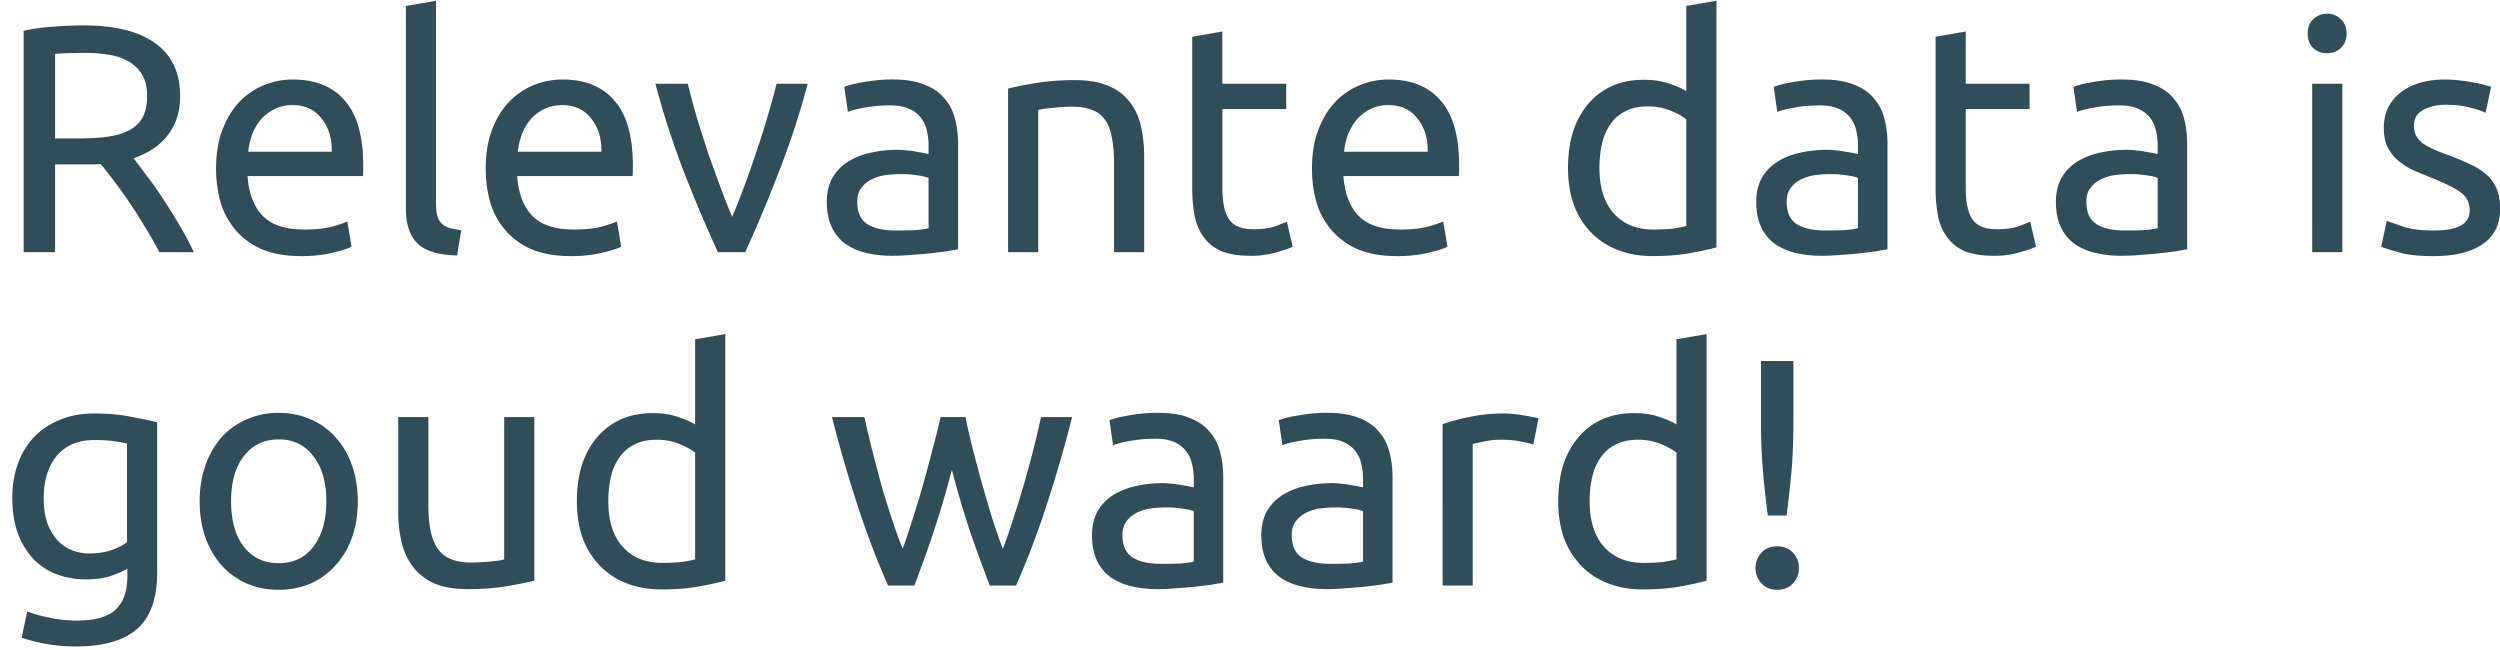 <svg width="150" height="39" viewBox="0 0 150 39" fill="none" xmlns="http://www.w3.org/2000/svg"><path d="M8.01 9.494c.207.26.467.603.778 1.03.324.416.654.882.991 1.4.337.506.668 1.038.992 1.595.337.557.622 1.095.855 1.614h-2.06c-.26-.493-.545-.992-.856-1.497a25.017 25.017 0 00-.914-1.439c-.311-.467-.622-.9-.933-1.303-.298-.402-.57-.752-.817-1.05a6.85 6.85 0 01-.525.02H3.305v5.269H1.419V1.853c.531-.13 1.12-.214 1.769-.252a23.289 23.289 0 011.808-.078c1.893 0 3.331.356 4.317 1.07.998.712 1.497 1.775 1.497 3.188 0 .894-.24 1.659-.72 2.294-.466.635-1.16 1.108-2.08 1.42zM5.152 3.175c-.804 0-1.42.02-1.847.059v5.074h1.341c.648 0 1.232-.032 1.75-.097.519-.065.953-.188 1.303-.37.363-.18.641-.433.836-.758.194-.337.292-.777.292-1.322 0-.505-.098-.926-.292-1.263a2.139 2.139 0 00-.797-.798 3.35 3.35 0 00-1.167-.408 8.171 8.171 0 00-1.42-.117zm7.814 6.922c0-.894.13-1.672.389-2.333.26-.674.603-1.231 1.03-1.672.428-.44.92-.771 1.478-.992a4.616 4.616 0 011.711-.33c1.361 0 2.404.428 3.13 1.283.726.843 1.09 2.132 1.09 3.87v.31c0 .117-.007.227-.02.33h-6.922c.078 1.05.382 1.848.914 2.392.531.545 1.36.817 2.489.817.635 0 1.166-.052 1.594-.156.44-.116.771-.226.991-.33l.253 1.516c-.22.117-.609.24-1.166.37a8.096 8.096 0 01-1.867.194c-.881 0-1.646-.13-2.294-.389a4.375 4.375 0 01-1.575-1.108 4.606 4.606 0 01-.933-1.652 7.35 7.35 0 01-.292-2.12zm6.941-.991c.013-.817-.194-1.485-.622-2.003-.415-.532-.991-.797-1.73-.797-.415 0-.785.084-1.109.253a2.504 2.504 0 00-.797.622c-.22.259-.395.557-.525.894-.116.337-.194.68-.233 1.03h5.016zm7.517 6.221c-1.115-.026-1.906-.265-2.372-.719-.467-.454-.7-1.16-.7-2.12V.357l1.808-.31v12.151c0 .298.026.544.078.739.052.194.136.35.253.466.116.117.272.208.466.273.195.052.434.097.72.136l-.253 1.516zm1.72-5.23c0-.894.129-1.672.388-2.333.26-.674.603-1.231 1.03-1.672.428-.44.921-.771 1.478-.992a4.616 4.616 0 011.711-.33c1.361 0 2.405.428 3.13 1.283.727.843 1.09 2.132 1.09 3.87v.31c0 .117-.007.227-.02.33H31.03c.078 1.05.383 1.848.914 2.392.532.545 1.361.817 2.489.817.635 0 1.166-.052 1.594-.156.44-.116.771-.226.992-.33l.252 1.516c-.22.117-.609.24-1.166.37a8.097 8.097 0 01-1.867.194c-.881 0-1.646-.13-2.294-.389a4.375 4.375 0 01-1.575-1.108 4.607 4.607 0 01-.933-1.652 7.346 7.346 0 01-.292-2.12zm6.94-.991c.013-.817-.194-1.485-.622-2.003-.415-.532-.991-.797-1.73-.797-.415 0-.784.084-1.108.253a2.503 2.503 0 00-.798.622c-.22.259-.395.557-.524.894-.117.337-.195.68-.234 1.03h5.016zm12.378-4.083a49.588 49.588 0 01-1.789 5.444 81.21 81.21 0 01-1.964 4.666h-1.633a90.716 90.716 0 01-1.983-4.666 52.463 52.463 0 01-1.77-5.444h1.945c.155.635.337 1.315.544 2.041.22.713.448 1.426.68 2.139.247.7.493 1.38.74 2.041.246.661.48 1.251.7 1.77.22-.519.453-1.109.7-1.77.246-.66.486-1.341.719-2.041.246-.713.473-1.426.68-2.139.22-.726.409-1.406.564-2.041h1.867zm5.287 8.807c.428 0 .804-.006 1.128-.02.337-.025.616-.064.836-.116V10.68c-.13-.064-.343-.116-.641-.155a5.997 5.997 0 00-1.05-.078c-.273 0-.564.02-.875.059a2.61 2.61 0 00-.836.252 1.678 1.678 0 00-.623.506c-.168.207-.252.486-.252.836 0 .648.207 1.102.622 1.36.415.247.979.37 1.691.37zm-.155-9.06c.726 0 1.335.097 1.828.291.505.182.907.448 1.205.798.311.337.531.745.661 1.224.13.467.195.986.195 1.556v6.319a51.06 51.06 0 00-.661.117c-.273.039-.584.077-.934.116-.35.04-.732.072-1.147.098-.402.038-.804.058-1.205.058-.57 0-1.096-.058-1.575-.175a3.627 3.627 0 01-1.245-.545 2.615 2.615 0 01-.816-1.01c-.195-.415-.292-.915-.292-1.498 0-.557.11-1.037.33-1.438.234-.402.545-.726.934-.973a4.277 4.277 0 011.36-.544 7.422 7.422 0 011.634-.175c.182 0 .37.013.564.039.194.013.376.039.544.078a8.684 8.684 0 01.74.136v-.506c0-.298-.033-.59-.098-.875a1.94 1.94 0 00-.35-.778 1.652 1.652 0 00-.7-.544c-.285-.143-.661-.214-1.128-.214a8.1 8.1 0 00-1.575.136c-.44.078-.77.162-.991.253l-.214-1.497c.233-.104.622-.201 1.167-.292a9.462 9.462 0 011.769-.155zm6.892.544c.415-.104.965-.214 1.652-.33a14.299 14.299 0 012.372-.175c.804 0 1.472.116 2.003.35.532.22.953.538 1.264.952.324.402.55.888.68 1.459.13.57.195 1.199.195 1.886v5.677h-1.808V9.844c0-.622-.046-1.153-.136-1.594-.078-.44-.214-.797-.409-1.07a1.595 1.595 0 00-.778-.583c-.323-.13-.725-.194-1.205-.194a9.662 9.662 0 00-1.205.078 5.443 5.443 0 00-.817.116v8.536h-1.808V5.314zm12.856-.291h3.83v1.516h-3.83v4.666c0 .506.039.927.117 1.264.077.324.194.584.35.778.155.181.35.311.583.389.233.078.505.117.816.117.545 0 .98-.059 1.303-.175.337-.13.57-.22.7-.273l.35 1.497c-.181.091-.499.201-.953.33a5.186 5.186 0 01-1.555.215c-.687 0-1.257-.084-1.711-.253a2.557 2.557 0 01-1.07-.797c-.272-.35-.466-.778-.583-1.283a9.189 9.189 0 01-.155-1.79v-9.02l1.808-.312v3.13zm5.377 5.074c0-.894.13-1.672.39-2.333.259-.674.602-1.231 1.03-1.672.428-.44.92-.771 1.477-.992a4.616 4.616 0 011.711-.33c1.362 0 2.405.428 3.13 1.283.727.843 1.09 2.132 1.09 3.87v.31c0 .117-.007.227-.02.33h-6.922c.078 1.05.383 1.848.914 2.392.532.545 1.361.817 2.489.817.635 0 1.166-.052 1.594-.156.441-.116.772-.226.992-.33l.253 1.516c-.22.117-.61.24-1.167.37a8.097 8.097 0 01-1.867.194c-.88 0-1.646-.13-2.294-.389a4.375 4.375 0 01-1.575-1.108 4.607 4.607 0 01-.933-1.652 7.346 7.346 0 01-.292-2.12zm6.942-.991c.013-.817-.195-1.485-.623-2.003-.414-.532-.991-.797-1.73-.797-.415 0-.784.084-1.108.253a2.503 2.503 0 00-.797.622c-.22.259-.396.557-.525.894-.117.337-.195.68-.234 1.03h5.017zm15.516-1.945c-.22-.181-.538-.356-.953-.525a3.58 3.58 0 00-1.36-.252c-.52 0-.966.097-1.342.291a2.35 2.35 0 00-.895.778 3.188 3.188 0 00-.505 1.167c-.104.453-.156.94-.156 1.458 0 1.18.292 2.093.875 2.741.583.635 1.361.953 2.333.953.493 0 .901-.02 1.225-.058.337-.052.596-.104.778-.156V7.161zm0-6.805l1.808-.31V14.84c-.415.117-.946.234-1.594.35-.648.117-1.394.175-2.236.175-.778 0-1.478-.123-2.1-.37a4.498 4.498 0 01-1.594-1.05 4.769 4.769 0 01-1.03-1.652c-.234-.66-.35-1.4-.35-2.216 0-.778.096-1.49.29-2.139a4.922 4.922 0 01.895-1.672c.39-.467.862-.83 1.42-1.089.57-.26 1.218-.389 1.944-.389.583 0 1.095.078 1.536.234.454.155.791.304 1.011.447V.356zm8.338 13.474c.428 0 .804-.006 1.128-.02.337-.025.616-.064.836-.116V10.68c-.129-.064-.343-.116-.641-.155a6.01 6.01 0 00-1.05-.078c-.273 0-.564.02-.875.059a2.61 2.61 0 00-.836.252 1.68 1.68 0 00-.623.506c-.168.207-.252.486-.252.836 0 .648.207 1.102.622 1.36.415.247.979.37 1.691.37zm-.155-9.06c.726 0 1.335.097 1.828.291.505.182.907.448 1.205.798.311.337.531.745.661 1.224.13.467.195.986.195 1.556v6.319a51.89 51.89 0 00-.662.117c-.272.039-.583.077-.933.116-.35.04-.732.072-1.147.098-.402.038-.804.058-1.205.058a6.65 6.65 0 01-1.575-.175 3.628 3.628 0 01-1.245-.545 2.608 2.608 0 01-.816-1.01c-.195-.415-.292-.915-.292-1.498 0-.557.11-1.037.331-1.438.233-.402.544-.726.933-.973a4.273 4.273 0 011.361-.544 7.419 7.419 0 011.633-.175c.182 0 .37.013.564.039.194.013.376.039.544.078a8.69 8.69 0 01.739.136v-.506c0-.298-.032-.59-.097-.875a1.935 1.935 0 00-.35-.778 1.65 1.65 0 00-.7-.544c-.285-.143-.661-.214-1.128-.214-.596 0-1.121.046-1.575.136-.44.078-.771.162-.991.253l-.214-1.497c.233-.104.622-.201 1.167-.292a9.457 9.457 0 011.769-.155zm8.583.253h3.831v1.516h-3.831v4.666c0 .506.039.927.117 1.264.078.324.194.584.35.778.155.181.35.311.583.389.234.078.506.117.817.117.544 0 .978-.059 1.303-.175.337-.13.57-.22.699-.273l.35 1.497c-.181.091-.499.201-.952.33a5.188 5.188 0 01-1.556.215c-.687 0-1.257-.084-1.711-.253a2.56 2.56 0 01-1.069-.797 3.242 3.242 0 01-.583-1.283 9.163 9.163 0 01-.156-1.79v-9.02l1.808-.312v3.13zm9.554 8.807c.427 0 .803-.006 1.127-.02.337-.025.616-.064.836-.116V10.68c-.129-.064-.343-.116-.641-.155a5.995 5.995 0 00-1.05-.078c-.272 0-.564.02-.875.059a2.61 2.61 0 00-.836.252 1.668 1.668 0 00-.622.506c-.169.207-.253.486-.253.836 0 .648.207 1.102.622 1.36.415.247.979.37 1.692.37zm-.156-9.06c.726 0 1.335.097 1.828.291.505.182.907.448 1.205.798.311.337.532.745.661 1.224.13.467.195.986.195 1.556v6.319c-.156.026-.376.065-.661.117-.273.039-.584.077-.934.116-.35.04-.732.072-1.147.098-.402.038-.804.058-1.205.058a6.65 6.65 0 01-1.575-.175 3.628 3.628 0 01-1.245-.545 2.608 2.608 0 01-.816-1.01c-.195-.415-.292-.915-.292-1.498 0-.557.11-1.037.331-1.438.233-.402.544-.726.933-.973a4.273 4.273 0 011.361-.544 7.419 7.419 0 011.633-.175c.182 0 .37.013.564.039.194.013.376.039.544.078a8.69 8.69 0 01.739.136v-.506c0-.298-.032-.59-.097-.875a1.935 1.935 0 00-.35-.778 1.65 1.65 0 00-.7-.544c-.285-.143-.661-.214-1.128-.214-.596 0-1.121.046-1.574.136-.441.078-.772.162-.992.253l-.214-1.497c.233-.104.622-.201 1.167-.292a9.457 9.457 0 011.769-.155zm13.2 10.363h-1.808V5.023h1.808v10.11zm-.914-11.938c-.324 0-.603-.104-.836-.311-.22-.22-.33-.512-.33-.875s.11-.648.33-.856c.233-.22.512-.33.836-.33.324 0 .596.11.817.33.233.208.35.493.35.856s-.117.654-.35.875a1.148 1.148 0 01-.817.31zm6.376 10.635c.739 0 1.283-.097 1.633-.291.363-.195.545-.506.545-.934 0-.44-.175-.79-.525-1.05-.35-.259-.927-.55-1.731-.874a51.845 51.845 0 01-1.127-.467 4.242 4.242 0 01-.914-.583 2.499 2.499 0 01-.622-.798c-.156-.31-.234-.693-.234-1.147 0-.894.331-1.6.992-2.12.661-.53 1.562-.796 2.703-.796.285 0 .57.02.855.058.285.026.551.065.797.117.247.039.46.084.642.136.194.052.343.097.447.136l-.33 1.555c-.195-.103-.5-.207-.914-.31-.415-.117-.914-.176-1.497-.176-.506 0-.947.104-1.323.311-.375.195-.563.506-.563.934 0 .22.038.414.116.583.091.168.221.324.389.467.182.13.402.252.661.369.259.117.571.24.933.37.48.18.908.362 1.284.544.376.168.693.37.952.603.273.233.48.518.623.855.142.324.213.726.213 1.206 0 .933-.35 1.64-1.049 2.119-.687.48-1.673.72-2.956.72-.894 0-1.594-.079-2.1-.234-.505-.143-.849-.253-1.03-.33l.33-1.556c.208.078.538.194.992.35.454.155 1.056.233 1.808.233zM7.64 34.122c-.155.104-.46.24-.913.408-.441.156-.96.233-1.556.233-.609 0-1.186-.097-1.73-.291a3.809 3.809 0 01-1.4-.895 4.474 4.474 0 01-.953-1.535c-.233-.61-.35-1.336-.35-2.178 0-.739.11-1.413.33-2.022a4.47 4.47 0 01.953-1.595 4.345 4.345 0 011.556-1.05c.61-.259 1.296-.388 2.06-.388.843 0 1.576.064 2.198.194.635.117 1.167.227 1.594.33v9.022c0 1.556-.402 2.683-1.205 3.383-.804.7-2.022 1.05-3.656 1.05a10.1 10.1 0 01-1.808-.155 10.343 10.343 0 01-1.458-.37l.33-1.575c.364.143.804.266 1.323.37a7.684 7.684 0 001.652.175c1.076 0 1.847-.214 2.314-.642.48-.428.72-1.108.72-2.041v-.428zm-.019-7.505a5.1 5.1 0 00-.739-.136c-.298-.052-.706-.078-1.225-.078-.972 0-1.724.318-2.255.953-.519.635-.778 1.477-.778 2.527 0 .584.071 1.083.214 1.497.156.415.356.759.603 1.03.259.273.55.474.875.604.337.13.68.194 1.03.194.48 0 .92-.065 1.322-.194.402-.143.72-.305.953-.486v-5.911zm13.846 3.46c0 .804-.117 1.53-.35 2.178a4.896 4.896 0 01-.992 1.672c-.414.467-.913.83-1.497 1.09a4.849 4.849 0 01-1.905.369 4.848 4.848 0 01-1.906-.37 4.532 4.532 0 01-1.516-1.088 5.07 5.07 0 01-.972-1.673c-.234-.648-.35-1.374-.35-2.177 0-.791.116-1.51.35-2.159a5.034 5.034 0 01.972-1.691 4.306 4.306 0 011.516-1.07 4.639 4.639 0 011.906-.388c.687 0 1.322.13 1.905.389a4.122 4.122 0 011.497 1.069c.428.467.759 1.03.992 1.691.233.649.35 1.368.35 2.159zm-1.886 0c0-1.14-.26-2.04-.778-2.702-.505-.674-1.199-1.01-2.08-1.01-.882 0-1.581.336-2.1 1.01-.505.661-.758 1.562-.758 2.703 0 1.14.252 2.048.758 2.722.519.66 1.218.991 2.1.991.881 0 1.575-.33 2.08-.991.519-.674.778-1.582.778-2.722zm12.48 4.764c-.415.104-.966.214-1.653.33-.674.117-1.459.176-2.353.176-.778 0-1.432-.11-1.964-.33a3.25 3.25 0 01-1.283-.973 3.912 3.912 0 01-.7-1.458 7.773 7.773 0 01-.214-1.886v-5.677h1.809v5.288c0 1.231.194 2.113.583 2.644.389.532 1.043.797 1.964.797.194 0 .395-.006.602-.019l.584-.039c.181-.026.343-.045.486-.058.155-.026.265-.052.33-.078v-8.535h1.808v9.818zm9.647-7.68c-.22-.181-.538-.356-.952-.525a3.583 3.583 0 00-1.361-.252c-.519 0-.966.097-1.342.291-.363.182-.66.44-.894.778a3.188 3.188 0 00-.506 1.166c-.103.454-.155.94-.155 1.459 0 1.18.291 2.093.875 2.741.583.635 1.36.953 2.333.953.492 0 .9-.02 1.225-.058.337-.052.596-.104.777-.156v-6.397zm0-6.805l1.809-.31V34.84c-.415.117-.947.234-1.595.35-.648.117-1.393.175-2.236.175-.777 0-1.477-.123-2.1-.37a4.498 4.498 0 01-1.594-1.05 4.767 4.767 0 01-1.03-1.652c-.234-.66-.35-1.4-.35-2.216 0-.778.097-1.49.291-2.139a4.923 4.923 0 01.895-1.672c.389-.467.862-.83 1.42-1.089.57-.26 1.217-.389 1.943-.389.584 0 1.096.078 1.536.233.454.156.791.305 1.011.448v-5.114zm17.68 14.777a94.697 94.697 0 01-1.166-3.189 58.153 58.153 0 01-1.109-3.752 58.09 58.09 0 01-1.108 3.752 74.42 74.42 0 01-1.147 3.189h-1.575a50.197 50.197 0 01-1.75-4.57 80.16 80.16 0 01-1.614-5.54h1.945c.13.609.285 1.27.466 1.983.182.713.37 1.425.564 2.139.208.712.422 1.4.642 2.06.22.662.428 1.238.622 1.73.22-.608.434-1.25.642-1.924.22-.687.428-1.374.622-2.061.194-.7.376-1.38.544-2.041.182-.674.337-1.303.467-1.886h1.497c.117.583.26 1.212.428 1.886.168.66.35 1.341.544 2.041.195.687.395 1.374.603 2.061.22.674.44 1.316.661 1.925.194-.493.395-1.07.603-1.73.22-.662.434-1.349.641-2.061.208-.713.402-1.426.584-2.14.181-.712.337-1.373.466-1.982h1.867a80.16 80.16 0 01-1.614 5.54 50.197 50.197 0 01-1.75 4.57h-1.575zm10.273-1.303c.428 0 .804-.006 1.128-.02.337-.025.615-.064.836-.116V30.68c-.13-.064-.344-.116-.642-.155a5.998 5.998 0 00-1.05-.078c-.272 0-.564.02-.875.059a2.612 2.612 0 00-.836.252 1.679 1.679 0 00-.622.506c-.169.207-.253.486-.253.836 0 .648.208 1.102.622 1.36.415.247.979.37 1.692.37zm-.156-9.06c.726 0 1.336.097 1.828.291.505.182.907.448 1.206.798.31.337.53.745.66 1.224.13.467.195.986.195 1.556v6.319a51.06 51.06 0 00-.661.117c-.272.038-.583.077-.933.116-.35.04-.733.072-1.147.097-.402.04-.804.059-1.206.059-.57 0-1.095-.059-1.575-.175a3.628 3.628 0 01-1.244-.545 2.613 2.613 0 01-.817-1.01c-.194-.415-.292-.914-.292-1.498 0-.557.11-1.037.331-1.439.233-.401.544-.725.933-.972a4.278 4.278 0 011.361-.544 7.418 7.418 0 011.634-.175c.181 0 .369.013.563.039.195.013.376.039.545.078a8.715 8.715 0 01.739.136v-.506c0-.298-.033-.59-.097-.875a1.94 1.94 0 00-.35-.777 1.652 1.652 0 00-.7-.545c-.286-.143-.661-.214-1.128-.214-.596 0-1.121.046-1.575.136-.44.078-.771.162-.992.253l-.213-1.497c.233-.104.622-.201 1.166-.292a9.462 9.462 0 011.77-.155zm10.314 9.06c.428 0 .804-.006 1.128-.02.337-.025.616-.064.836-.116V30.68c-.13-.064-.344-.116-.642-.155a5.997 5.997 0 00-1.05-.078c-.272 0-.563.02-.875.059a2.61 2.61 0 00-.836.252 1.678 1.678 0 00-.622.506c-.168.207-.253.486-.253.836 0 .648.208 1.102.623 1.36.414.247.978.37 1.691.37zm-.155-9.06c.725 0 1.335.097 1.827.291.506.182.908.448 1.206.798.31.337.531.745.66 1.224.13.467.195.986.195 1.556v6.319a51.06 51.06 0 00-.66.117c-.273.038-.584.077-.934.116-.35.04-.732.072-1.147.097-.402.04-.804.059-1.206.059-.57 0-1.095-.059-1.575-.175a3.627 3.627 0 01-1.244-.545 2.615 2.615 0 01-.817-1.01c-.194-.415-.291-.914-.291-1.498 0-.557.11-1.037.33-1.439.234-.401.545-.725.934-.972a4.277 4.277 0 011.36-.544 7.419 7.419 0 011.634-.175c.181 0 .37.013.564.039.194.013.376.039.544.078a8.693 8.693 0 01.739.136v-.506c0-.298-.032-.59-.097-.875a1.94 1.94 0 00-.35-.777 1.652 1.652 0 00-.7-.545c-.285-.143-.661-.214-1.128-.214-.596 0-1.121.046-1.575.136-.44.078-.771.162-.991.253l-.214-1.497c.233-.104.622-.201 1.166-.292a9.462 9.462 0 011.77-.155zm10.624.039c.156 0 .331.013.526.038.207.013.408.04.602.078.195.026.37.059.525.098.169.025.292.051.37.077l-.312 1.575a5.268 5.268 0 00-.719-.175c-.324-.078-.745-.116-1.264-.116-.337 0-.674.038-1.01.116-.325.065-.539.11-.642.136v8.497h-1.809V25.45c.428-.155.96-.298 1.595-.427a9.791 9.791 0 012.138-.214zm10.3 2.352c-.22-.181-.538-.356-.952-.525a3.582 3.582 0 00-1.361-.252c-.519 0-.966.097-1.342.291-.363.182-.661.44-.894.778a3.187 3.187 0 00-.506 1.166c-.104.454-.155.94-.155 1.459 0 1.18.291 2.093.874 2.741.584.635 1.362.953 2.334.953.492 0 .9-.02 1.225-.058.337-.052.596-.104.777-.156v-6.397zm0-6.805l1.809-.31V34.84c-.415.117-.947.234-1.595.35-.648.117-1.393.175-2.236.175-.778 0-1.477-.123-2.1-.37a4.498 4.498 0 01-1.594-1.05 4.769 4.769 0 01-1.03-1.652c-.234-.66-.35-1.4-.35-2.216 0-.778.097-1.49.291-2.139a4.923 4.923 0 01.895-1.672c.389-.467.862-.83 1.419-1.089.57-.26 1.218-.389 1.944-.389.584 0 1.096.078 1.536.233.454.156.791.305 1.011.448v-5.114zm7.017 4.958c0 1.089-.039 2.08-.117 2.975a60.863 60.863 0 01-.292 2.644h-1.127a60.863 60.863 0 01-.292-2.644 34.458 34.458 0 01-.117-2.975V21.66h1.945v3.655zm.33 8.769c0 .35-.116.655-.35.914-.233.26-.551.389-.952.389-.402 0-.72-.13-.953-.39a1.323 1.323 0 01-.35-.913c0-.35.117-.655.35-.914.233-.26.551-.389.953-.389.401 0 .719.13.952.39.234.258.35.563.35.913z" fill="#314D59"/></svg>